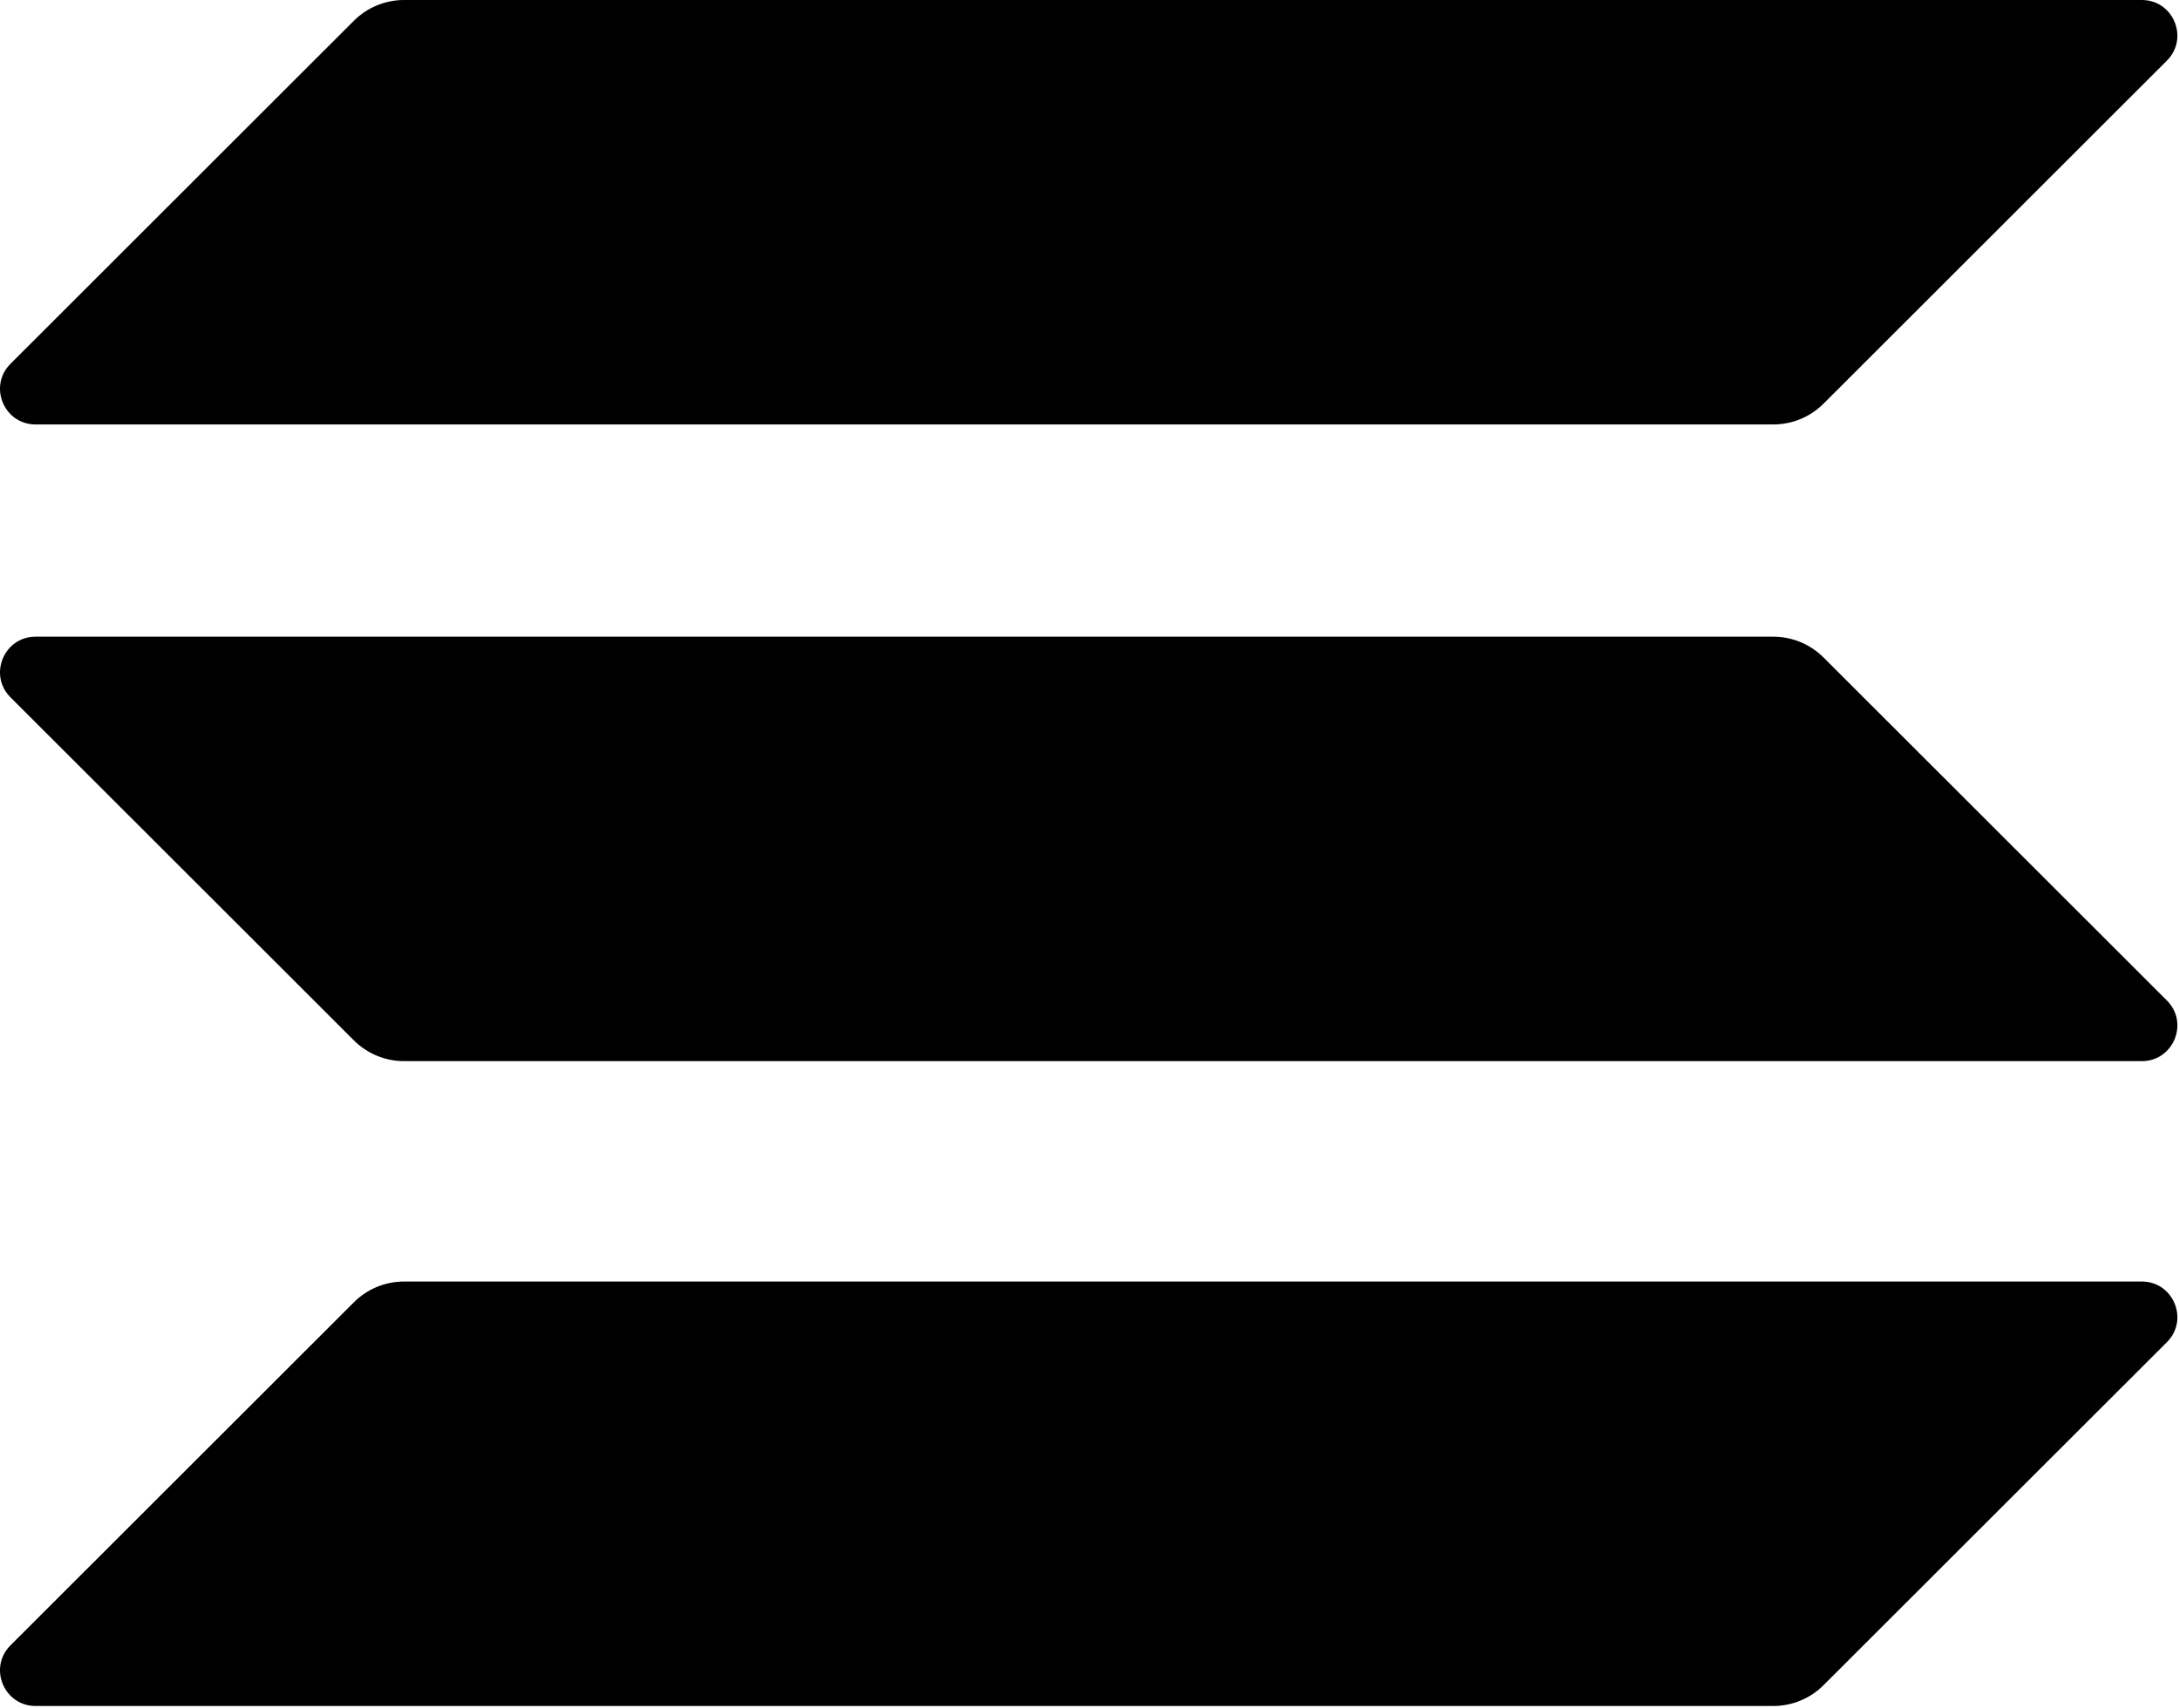 <svg width="398" height="312" viewBox="0 0 398 312" fill="none" xmlns="http://www.w3.org/2000/svg">
<path d="M64.632 237.918C67.066 235.486 70.365 234.121 73.805 234.121H391.203C396.985 234.121 399.879 241.112 395.789 245.199L333.072 307.866C330.638 310.298 327.339 311.664 323.899 311.664H6.502C0.72 311.664 -2.175 304.672 1.915 300.585L64.632 237.918Z" fill="black"/>
<path d="M64.632 3.797C67.066 1.366 70.365 0 73.805 0H391.203C396.985 0 399.879 6.992 395.789 11.079L333.072 73.746C330.638 76.177 327.339 77.543 323.899 77.543H6.502C0.72 77.543 -2.175 70.551 1.915 66.465L64.632 3.797Z" fill="black"/>
<path d="M333.072 120.112C330.638 117.68 327.339 116.315 323.899 116.315H6.502C0.72 116.315 -2.175 123.306 1.915 127.393L64.632 190.06C67.066 192.492 70.365 193.858 73.805 193.858H391.203C396.985 193.858 399.879 186.866 395.789 182.779L333.072 120.112Z" fill="black"/>
</svg>

